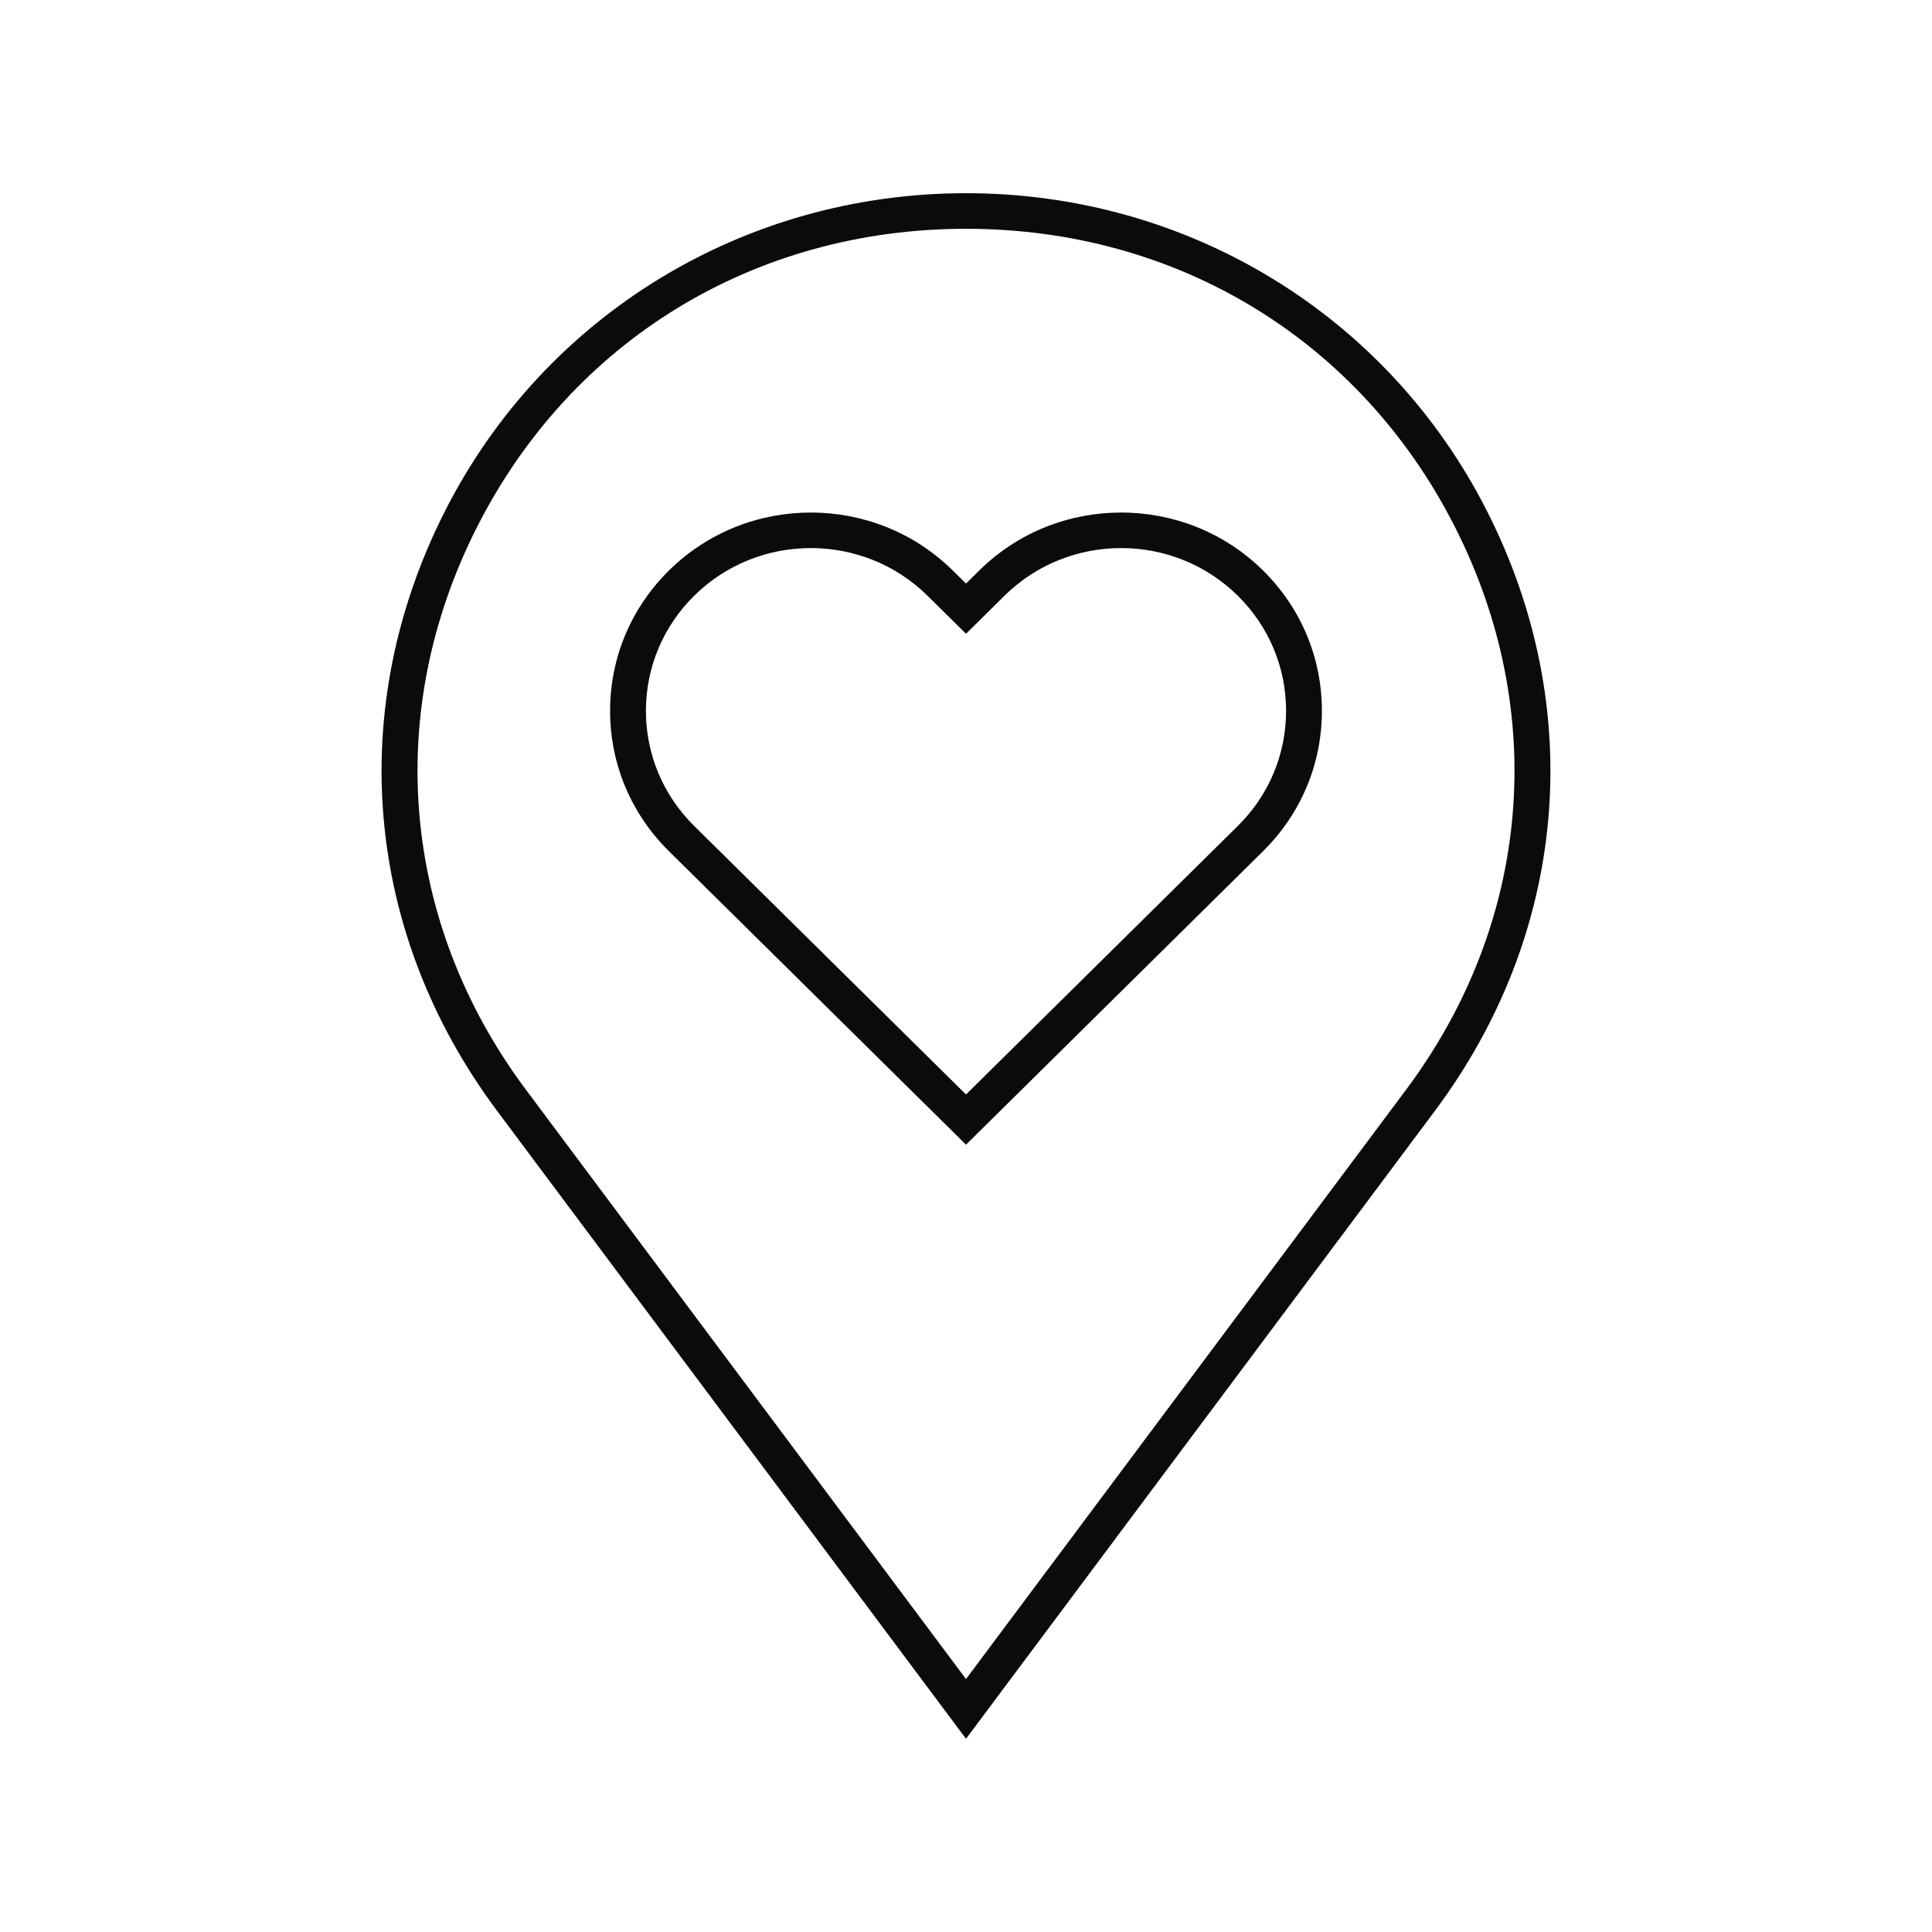 <?xml version="1.0" encoding="UTF-8"?>
<svg data-bbox="39.5 20 120.999 160" viewBox="0 0 200 200" height="200" width="200" xmlns="http://www.w3.org/2000/svg" data-type="color">
    <g>
        <path d="m100 180-48.543-65.007c-13.752-18.418-15.768-41.629-5.391-62.088C56.36 32.609 77.026 20 100 20s43.64 12.609 53.934 32.905c10.377 20.459 8.361 43.67-5.391 62.088L100 180zm0-156.316c-21.89 0-40.814 11.543-50.62 30.878-9.734 19.191-7.842 40.962 5.058 58.238L100 173.816l45.563-61.017c12.9-17.276 14.792-39.047 5.058-58.238C140.814 35.226 121.89 23.684 100 23.684z" fill="#0C0B0B" data-color="1"/>
        <path d="M100 118.496 69.247 88.115c-3.927-3.88-6.09-9.04-6.09-14.527 0-5.488 2.163-10.648 6.091-14.528 8.1-8.003 21.283-8.003 29.383 0L100 60.411l1.369-1.352c8.1-8.003 21.283-8.003 29.383 0 3.928 3.88 6.091 9.04 6.091 14.528 0 5.488-2.163 10.647-6.091 14.527L100 118.496zM83.939 56.737c-4.373 0-8.746 1.644-12.075 4.933-3.222 3.184-4.998 7.416-4.998 11.918 0 4.5 1.775 8.733 4.998 11.917L100 113.3l28.135-27.795c3.223-3.184 4.999-7.416 4.999-11.917 0-4.501-1.775-8.734-4.998-11.918-6.658-6.578-17.493-6.578-24.151 0L100 65.607l-3.985-3.937c-3.329-3.289-7.702-4.933-12.076-4.933z" fill="#0C0B0B" data-color="1"/>
    </g>
</svg>
